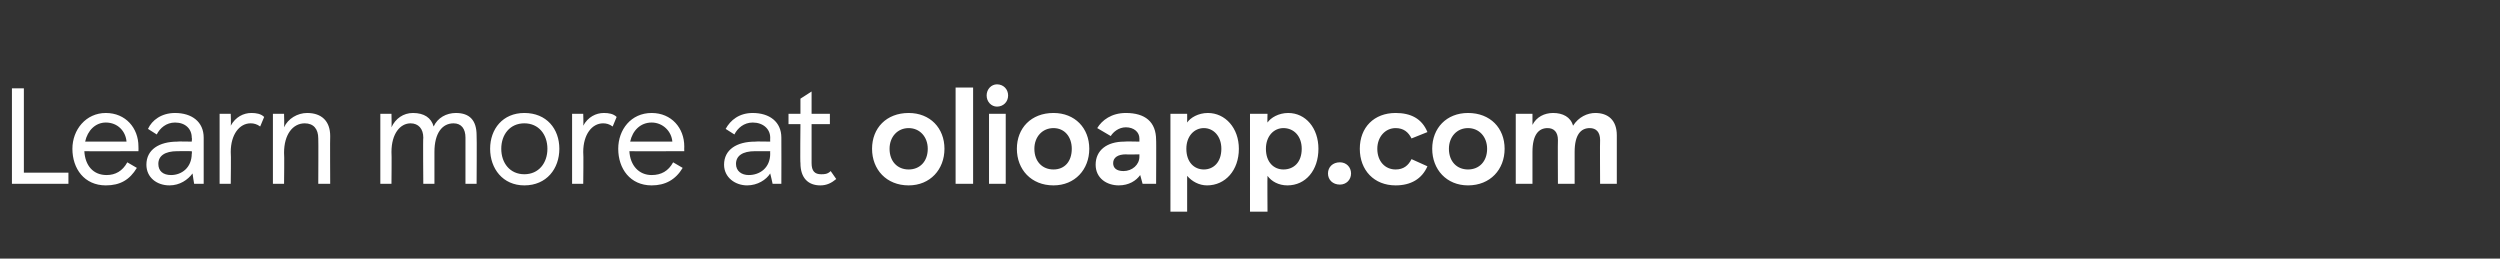 <?xml version="1.0" standalone="no"?><!DOCTYPE svg PUBLIC "-//W3C//DTD SVG 1.1//EN" "http://www.w3.org/Graphics/SVG/1.1/DTD/svg11.dtd"><svg xmlns="http://www.w3.org/2000/svg" version="1.1" width="314.2px" height="32.5px" viewBox="0 -11 314.2 32.5" style="top:-11px"><rect x="0" y="-11" width="314.2" height="32.5" fill="#333333" stroke="none"/><desc>Learn more at olioapp.com</desc><defs/><g id="Polygon261882"><path d="m3 10.7h5.6v1.4H1.5v-12h1.5v10.6zM17.4 8s-6.82.03-6.8 0c.1 1.8 1.1 3 2.8 3c1.1 0 2-.5 2.6-1.6l1.2.7c-.9 1.5-2.1 2.2-3.9 2.2c-2.7 0-4.2-2.1-4.2-4.6c0-2.4 1.7-4.5 4.2-4.5c2.5 0 4.1 1.9 4.1 4.2c.02.01 0 .6 0 .6zm-1.5-1.2c-.1-1.3-1.1-2.4-2.6-2.4c-1.3 0-2.3 1-2.6 2.4h5.2zm2.5 2.9c0-1.9 1.6-2.9 3.9-2.9c-.04-.04 1.8 0 1.8 0c0 0 .05-.49 0-.5c0-1.1-.8-1.9-2.1-1.9c-1.1 0-1.9.7-2.3 1.5l-1.1-.7c.5-1.1 1.7-2 3.4-2c2.1 0 3.6 1.1 3.6 3.1v5.8h-1.2s-.22-1.3-.2-1.3c-.6.8-1.6 1.5-2.9 1.5c-1.6 0-2.9-1-2.9-2.6zm5.7-1.4c.05.03 0-.3 0-.3c0 0-1.81-.01-1.8 0c-1.6 0-2.4.6-2.4 1.6c0 .9.6 1.4 1.6 1.4c1.3 0 2.6-.9 2.6-2.7zm3.5-5h1.4s.05 1.47 0 1.5c.6-1.1 1.6-1.6 2.6-1.6c.6 0 1.2.1 1.6.5l-.5 1.2c-.4-.3-.8-.4-1.2-.4c-1.4 0-2.5 1.4-2.5 3.6c.05.03 0 4 0 4h-1.4V3.3zm6.7 0h1.4s.05 1.66 0 1.7c.5-1.1 1.7-1.8 2.9-1.8c1.8 0 2.9 1 2.9 2.9c-.03 0 0 6 0 6H40s.03-5.72 0-5.7c0-1.2-.6-1.9-1.7-1.9c-1.5 0-2.6 1.4-2.6 3.7c.05 0 0 3.9 0 3.9h-1.4V3.3zm13.5 0h1.4s.04 1.66 0 1.7c.5-1.1 1.5-1.8 2.7-1.8c1.4 0 2.3.6 2.6 1.7c.5-1.1 1.6-1.7 2.8-1.7c1.7 0 2.6.9 2.6 2.8c.04 0 0 6.1 0 6.1h-1.4V6.3c0-1.1-.5-1.8-1.5-1.8c-1.4 0-2.4 1.2-2.4 3.6v4h-1.4s-.05-5.81 0-5.8c0-1.1-.6-1.8-1.6-1.8c-1.3 0-2.4 1.3-2.4 3.6c.04.01 0 4 0 4h-1.4V3.3zm18.1-.1c2.8 0 4.4 2 4.4 4.5c0 2.5-1.6 4.6-4.4 4.6c-2.7 0-4.3-2.1-4.3-4.6c0-2.5 1.6-4.5 4.3-4.5zm0 7.7c1.8 0 2.9-1.4 2.9-3.2c0-1.8-1.1-3.2-2.9-3.2c-1.8 0-2.9 1.4-2.9 3.2c0 1.8 1.1 3.2 2.9 3.2zm6-7.6h1.4s.05 1.47 0 1.5c.6-1.1 1.6-1.6 2.6-1.6c.6 0 1.2.1 1.6.5L77 4.9c-.4-.3-.8-.4-1.2-.4c-1.4 0-2.5 1.4-2.5 3.6c.05.03 0 4 0 4h-1.4V3.3zM86 8s-6.86.03-6.9 0c.1 1.8 1.2 3 2.8 3c1.2 0 2.1-.5 2.7-1.6l1.2.7c-.9 1.5-2.2 2.2-3.9 2.2c-2.7 0-4.2-2.1-4.2-4.6c0-2.4 1.6-4.5 4.2-4.5c2.5 0 4.1 1.9 4.1 4.2c-.02.01 0 .6 0 .6zm-1.5-1.2c-.1-1.3-1.2-2.4-2.6-2.4c-1.4 0-2.4 1-2.7 2.4h5.3zM91 9.7c0-1.9 1.6-2.9 3.9-2.9c0-.04 1.9 0 1.9 0c0 0-.02-.49 0-.5c0-1.1-.9-1.9-2.2-1.9c-1.1 0-1.9.7-2.3 1.5l-1.1-.7c.6-1.1 1.7-2 3.4-2c2.1 0 3.6 1.1 3.6 3.1c.02.03 0 5.8 0 5.8h-1.1s-.28-1.3-.3-1.3c-.5.8-1.6 1.5-2.9 1.5c-1.5 0-2.9-1-2.9-2.6zm5.8-1.4c-.02.03 0-.3 0-.3h-1.9c-1.6 0-2.4.6-2.4 1.6c0 .9.7 1.4 1.6 1.4c1.4 0 2.7-.9 2.7-2.7zm3.8 1.2c-.05 0 0-4.9 0-4.9h-1.5V3.3h1.5V1.4l1.4-.9v2.8h2.3v1.3H102v4.9c0 1 .4 1.4 1.2 1.4c.4 0 .8 0 1.2-.4l.7 1c-.6.5-1.2.8-2 .8c-1.5 0-2.5-.9-2.5-2.8zm13.6-6.3c2.7 0 4.5 1.9 4.5 4.5c0 2.6-1.8 4.6-4.5 4.6c-2.8 0-4.6-2-4.6-4.6c0-2.6 1.8-4.5 4.6-4.5zm0 7.1c1.4 0 2.4-1 2.4-2.6c0-1.5-1-2.6-2.4-2.6c-1.4 0-2.4 1.1-2.4 2.6c0 1.6 1 2.6 2.4 2.6zm8.1 1.8h-2.2V0h2.2v12.1zm3-12.5c.8 0 1.4.6 1.4 1.4c0 .8-.6 1.4-1.4 1.4c-.7 0-1.3-.6-1.3-1.4c0-.8.6-1.4 1.3-1.4zm1.1 12.5h-2.1V3.3h2.1v8.8zm6-8.9c2.7 0 4.5 1.9 4.5 4.5c0 2.6-1.8 4.6-4.5 4.6c-2.8 0-4.6-2-4.6-4.6c0-2.6 1.8-4.5 4.6-4.5zm0 7.1c1.4 0 2.3-1 2.3-2.6c0-1.5-.9-2.6-2.3-2.6c-1.4 0-2.4 1.1-2.4 2.6c0 1.6 1 2.6 2.4 2.6zm5.3-.6c0-1.8 1.4-2.9 3.6-2.9c0-.04 1.9 0 1.9 0v-.4c0-.8-.7-1.4-1.7-1.4c-.9 0-1.6.6-1.9 1.1l-1.7-1c.6-1 1.8-1.9 3.6-1.9c2.4 0 3.8 1.1 3.8 3.4c.03-.05 0 5.5 0 5.5h-1.7s-.31-1.09-.3-1.1c-.5.7-1.4 1.3-2.7 1.3c-1.5 0-2.9-.9-2.9-2.6zm5.5-1v-.3s-1.68.04-1.7 0c-1 0-1.6.4-1.6 1.1c0 .6.4 1 1.3 1c1.1 0 2-.8 2-1.8zm3.9-5.4h2.1s.01 1.12 0 1.1c.4-.6 1.4-1.2 2.6-1.2c2.2 0 3.9 1.9 3.9 4.5c0 2.7-1.7 4.6-4 4.6c-1 0-1.9-.5-2.5-1.2v4.5h-2.1V3.3zm6.4 4.4c0-1.6-1-2.6-2.2-2.6c-1.2 0-2.2 1-2.2 2.6c0 1.7 1 2.6 2.2 2.6c1.2 0 2.2-.9 2.2-2.6zm3.6-4.4h2.2s-.03 1.12 0 1.1c.4-.6 1.4-1.2 2.6-1.2c2.2 0 3.8 1.9 3.8 4.5c0 2.7-1.6 4.6-3.9 4.6c-1.1 0-2-.5-2.5-1.2c-.03.05 0 4.5 0 4.5h-2.2V3.3zm6.5 4.4c0-1.6-1-2.6-2.3-2.6c-1.2 0-2.2 1-2.2 2.6c0 1.7 1 2.6 2.2 2.6c1.3 0 2.3-.9 2.3-2.6zm4.8 1.7c.8 0 1.4.6 1.4 1.4c0 .8-.6 1.4-1.4 1.4c-.9 0-1.5-.6-1.5-1.4c0-.8.6-1.4 1.5-1.4zm2.5-1.7c0-2.7 1.8-4.5 4.5-4.5c1.9 0 3.3.7 4 2.4l-2 .8c-.4-.8-1-1.3-2-1.3c-1.3 0-2.3 1.1-2.3 2.6c0 1.6 1 2.6 2.3 2.6c1 0 1.6-.5 2-1.3l2 .9c-.7 1.6-2.1 2.4-4 2.4c-2.7 0-4.5-1.9-4.5-4.6zm13.6-4.5c2.8 0 4.6 1.9 4.6 4.5c0 2.6-1.8 4.6-4.6 4.6c-2.7 0-4.5-2-4.5-4.6c0-2.6 1.8-4.5 4.5-4.5zm0 7.1c1.4 0 2.4-1 2.4-2.6c0-1.5-1-2.6-2.4-2.6c-1.4 0-2.4 1.1-2.4 2.6c0 1.6 1 2.6 2.4 2.6zm6-7h2.1v1.4c.5-1 1.5-1.5 2.6-1.5c1.2 0 2.2.5 2.5 1.6c.7-1.1 1.8-1.6 2.8-1.6c1.6 0 2.7.9 2.7 2.8v6.1h-2.1s-.03-5.53 0-5.5c0-1-.5-1.5-1.3-1.5c-1.1 0-1.9.8-1.9 3v4h-2.1s-.03-5.53 0-5.5c0-1-.5-1.5-1.3-1.5c-1.1 0-1.9.8-1.9 3v4h-2.1V3.3z" stroke="none" fill="#fff"/></g></svg>